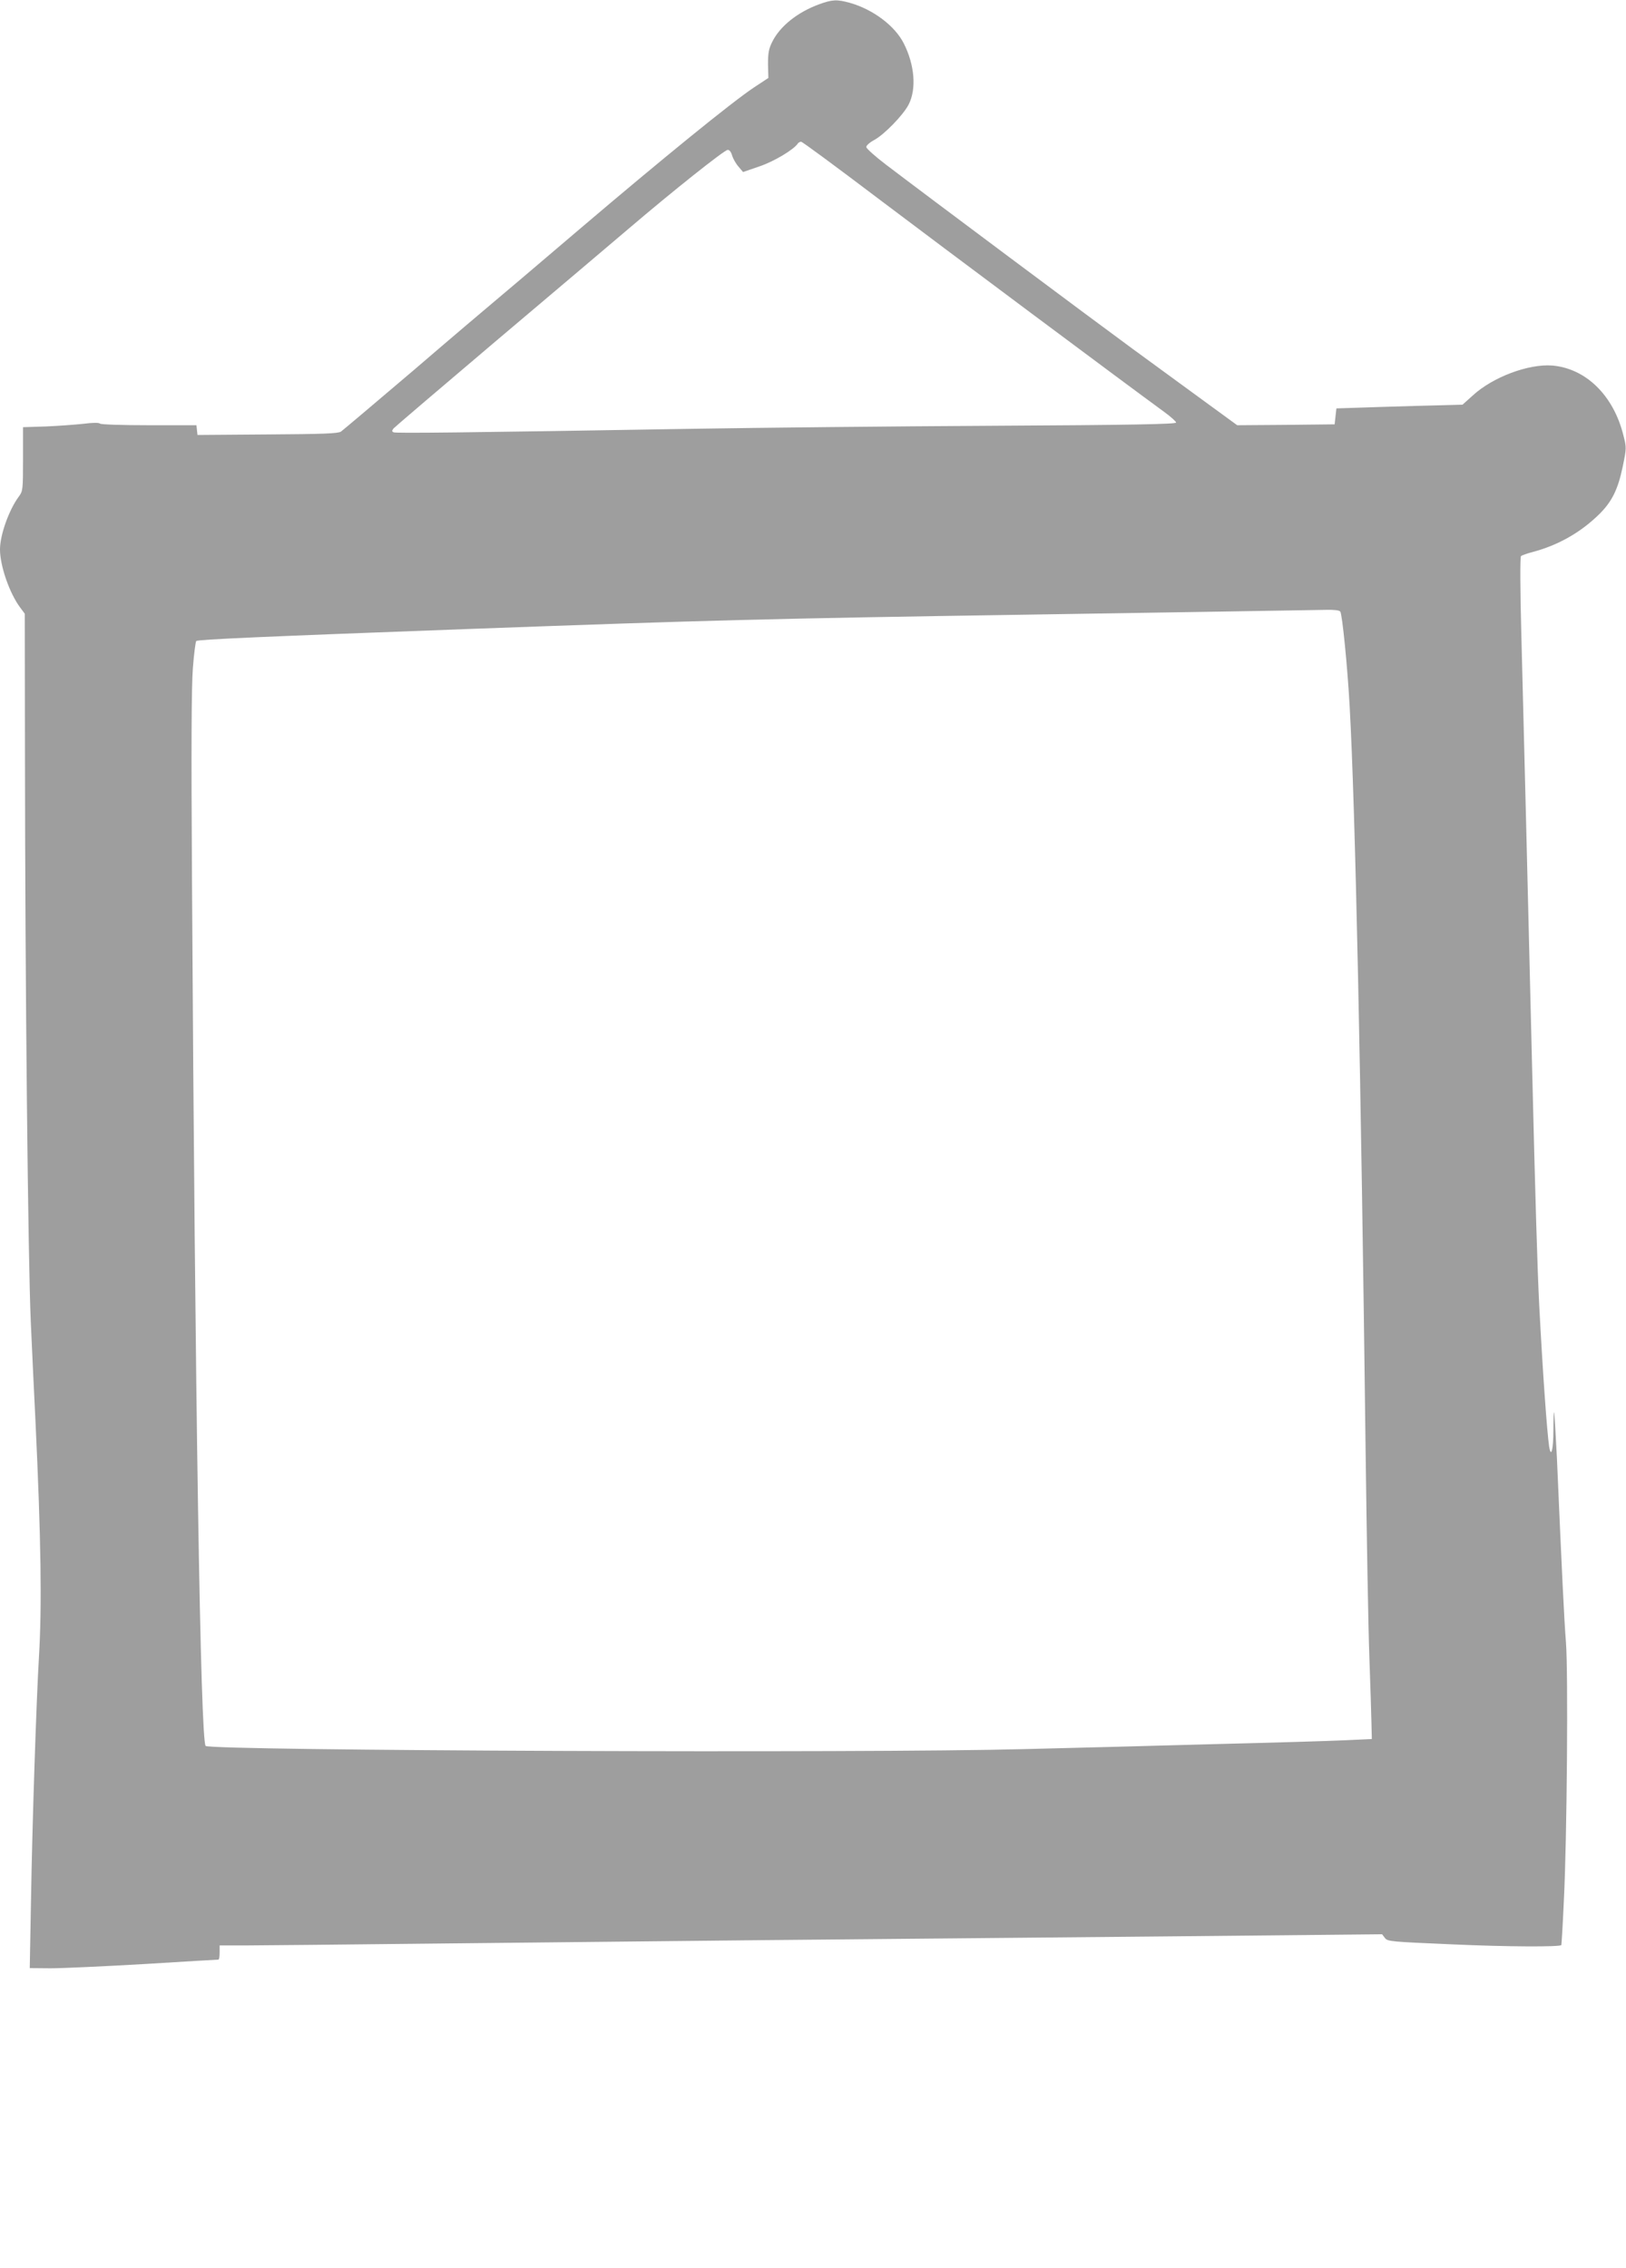 <?xml version="1.0" standalone="no"?>
<!DOCTYPE svg PUBLIC "-//W3C//DTD SVG 20010904//EN"
 "http://www.w3.org/TR/2001/REC-SVG-20010904/DTD/svg10.dtd">
<svg version="1.0" xmlns="http://www.w3.org/2000/svg"
 width="918pt" height="1280pt" viewBox="0 0 918 1280"
 preserveAspectRatio="xMidYMid meet">
<g transform="translate(0,1280) scale(0.1,-0.1)"
fill="#9e9e9e" stroke="none">
<path d="M4625 12776 c-123 -45 -223 -125 -266 -214 -19 -38 -23 -63 -23 -124
l2 -78 -82 -54 c-127 -85 -511 -397 -986 -801 -239 -204 -460 -391 -489 -415
-30 -25 -231 -195 -445 -379 -215 -183 -400 -339 -411 -347 -17 -11 -101 -14
-415 -16 l-395 -3 -3 28 -3 27 -268 0 c-151 0 -271 4 -276 9 -6 6 -42 6 -95
-1 -47 -5 -142 -12 -212 -15 l-128 -4 0 -180 c0 -174 -1 -181 -24 -212 -55
-74 -106 -216 -106 -298 0 -93 54 -248 114 -328 l26 -35 1 -790 c1 -1315 17
-2851 33 -3211 8 -181 20 -429 26 -550 32 -679 37 -1048 20 -1335 -14 -229
-38 -941 -45 -1377 l-7 -381 118 -1 c66 0 304 11 529 24 226 14 413 25 418 25
4 0 7 18 7 40 l0 40 153 0 c83 0 539 5 1012 10 473 5 1335 14 1915 20 580 5
1601 15 2269 21 l1214 12 16 -21 c15 -20 34 -21 381 -36 309 -14 605 -15 615
-4 1 2 8 113 14 248 18 353 25 1295 12 1460 -10 125 -23 395 -51 1040 -7 140
-14 257 -16 259 -2 2 -4 -43 -4 -100 0 -111 -13 -162 -24 -93 -12 83 -36 414
-56 799 -10 196 -22 595 -40 1335 -23 958 -47 1913 -61 2453 -7 256 -7 433 -2
438 5 5 34 15 64 23 145 38 274 111 380 216 70 70 104 138 131 269 21 102 21
105 3 175 -56 225 -212 377 -402 393 -134 10 -335 -65 -448 -169 l-58 -52
-111 -3 c-61 -1 -221 -6 -356 -10 l-245 -8 -5 -45 -5 -45 -275 -3 -275 -2
-181 132 c-100 73 -283 207 -408 298 -220 161 -1170 870 -1393 1040 -62 47
-112 92 -112 100 -1 8 19 26 43 39 56 29 166 142 196 201 45 88 34 223 -27
344 -50 100 -174 193 -305 230 -72 20 -99 19 -173 -8z m335 -1098 c364 -275
1404 -1051 1613 -1203 37 -27 67 -54 67 -60 0 -9 -260 -14 -1027 -18 -566 -3
-1329 -11 -1698 -17 -1303 -22 -1680 -26 -1693 -20 -10 5 -10 9 0 22 7 8 265
228 573 489 308 260 648 548 755 639 252 215 538 442 558 444 10 1 20 -12 25
-31 5 -17 21 -46 36 -63 l26 -31 93 32 c83 28 196 96 217 130 4 5 12 9 18 9 7
0 203 -145 437 -322z m2607 -2330 c11 -15 41 -314 53 -538 32 -572 64 -2087
90 -4205 6 -473 15 -993 21 -1155 6 -162 11 -333 12 -380 l2 -85 -150 -7 c-82
-4 -418 -14 -745 -22 -327 -9 -809 -22 -1070 -28 -884 -24 -4592 -9 -4619 18
-29 29 -60 1942 -77 4879 -5 770 -3 1100 5 1205 6 79 15 148 19 152 9 9 377
25 1537 68 1374 50 1664 58 3160 81 786 12 1566 25 1681 27 47 1 75 -2 81 -10z"/>
</g>
</svg>
